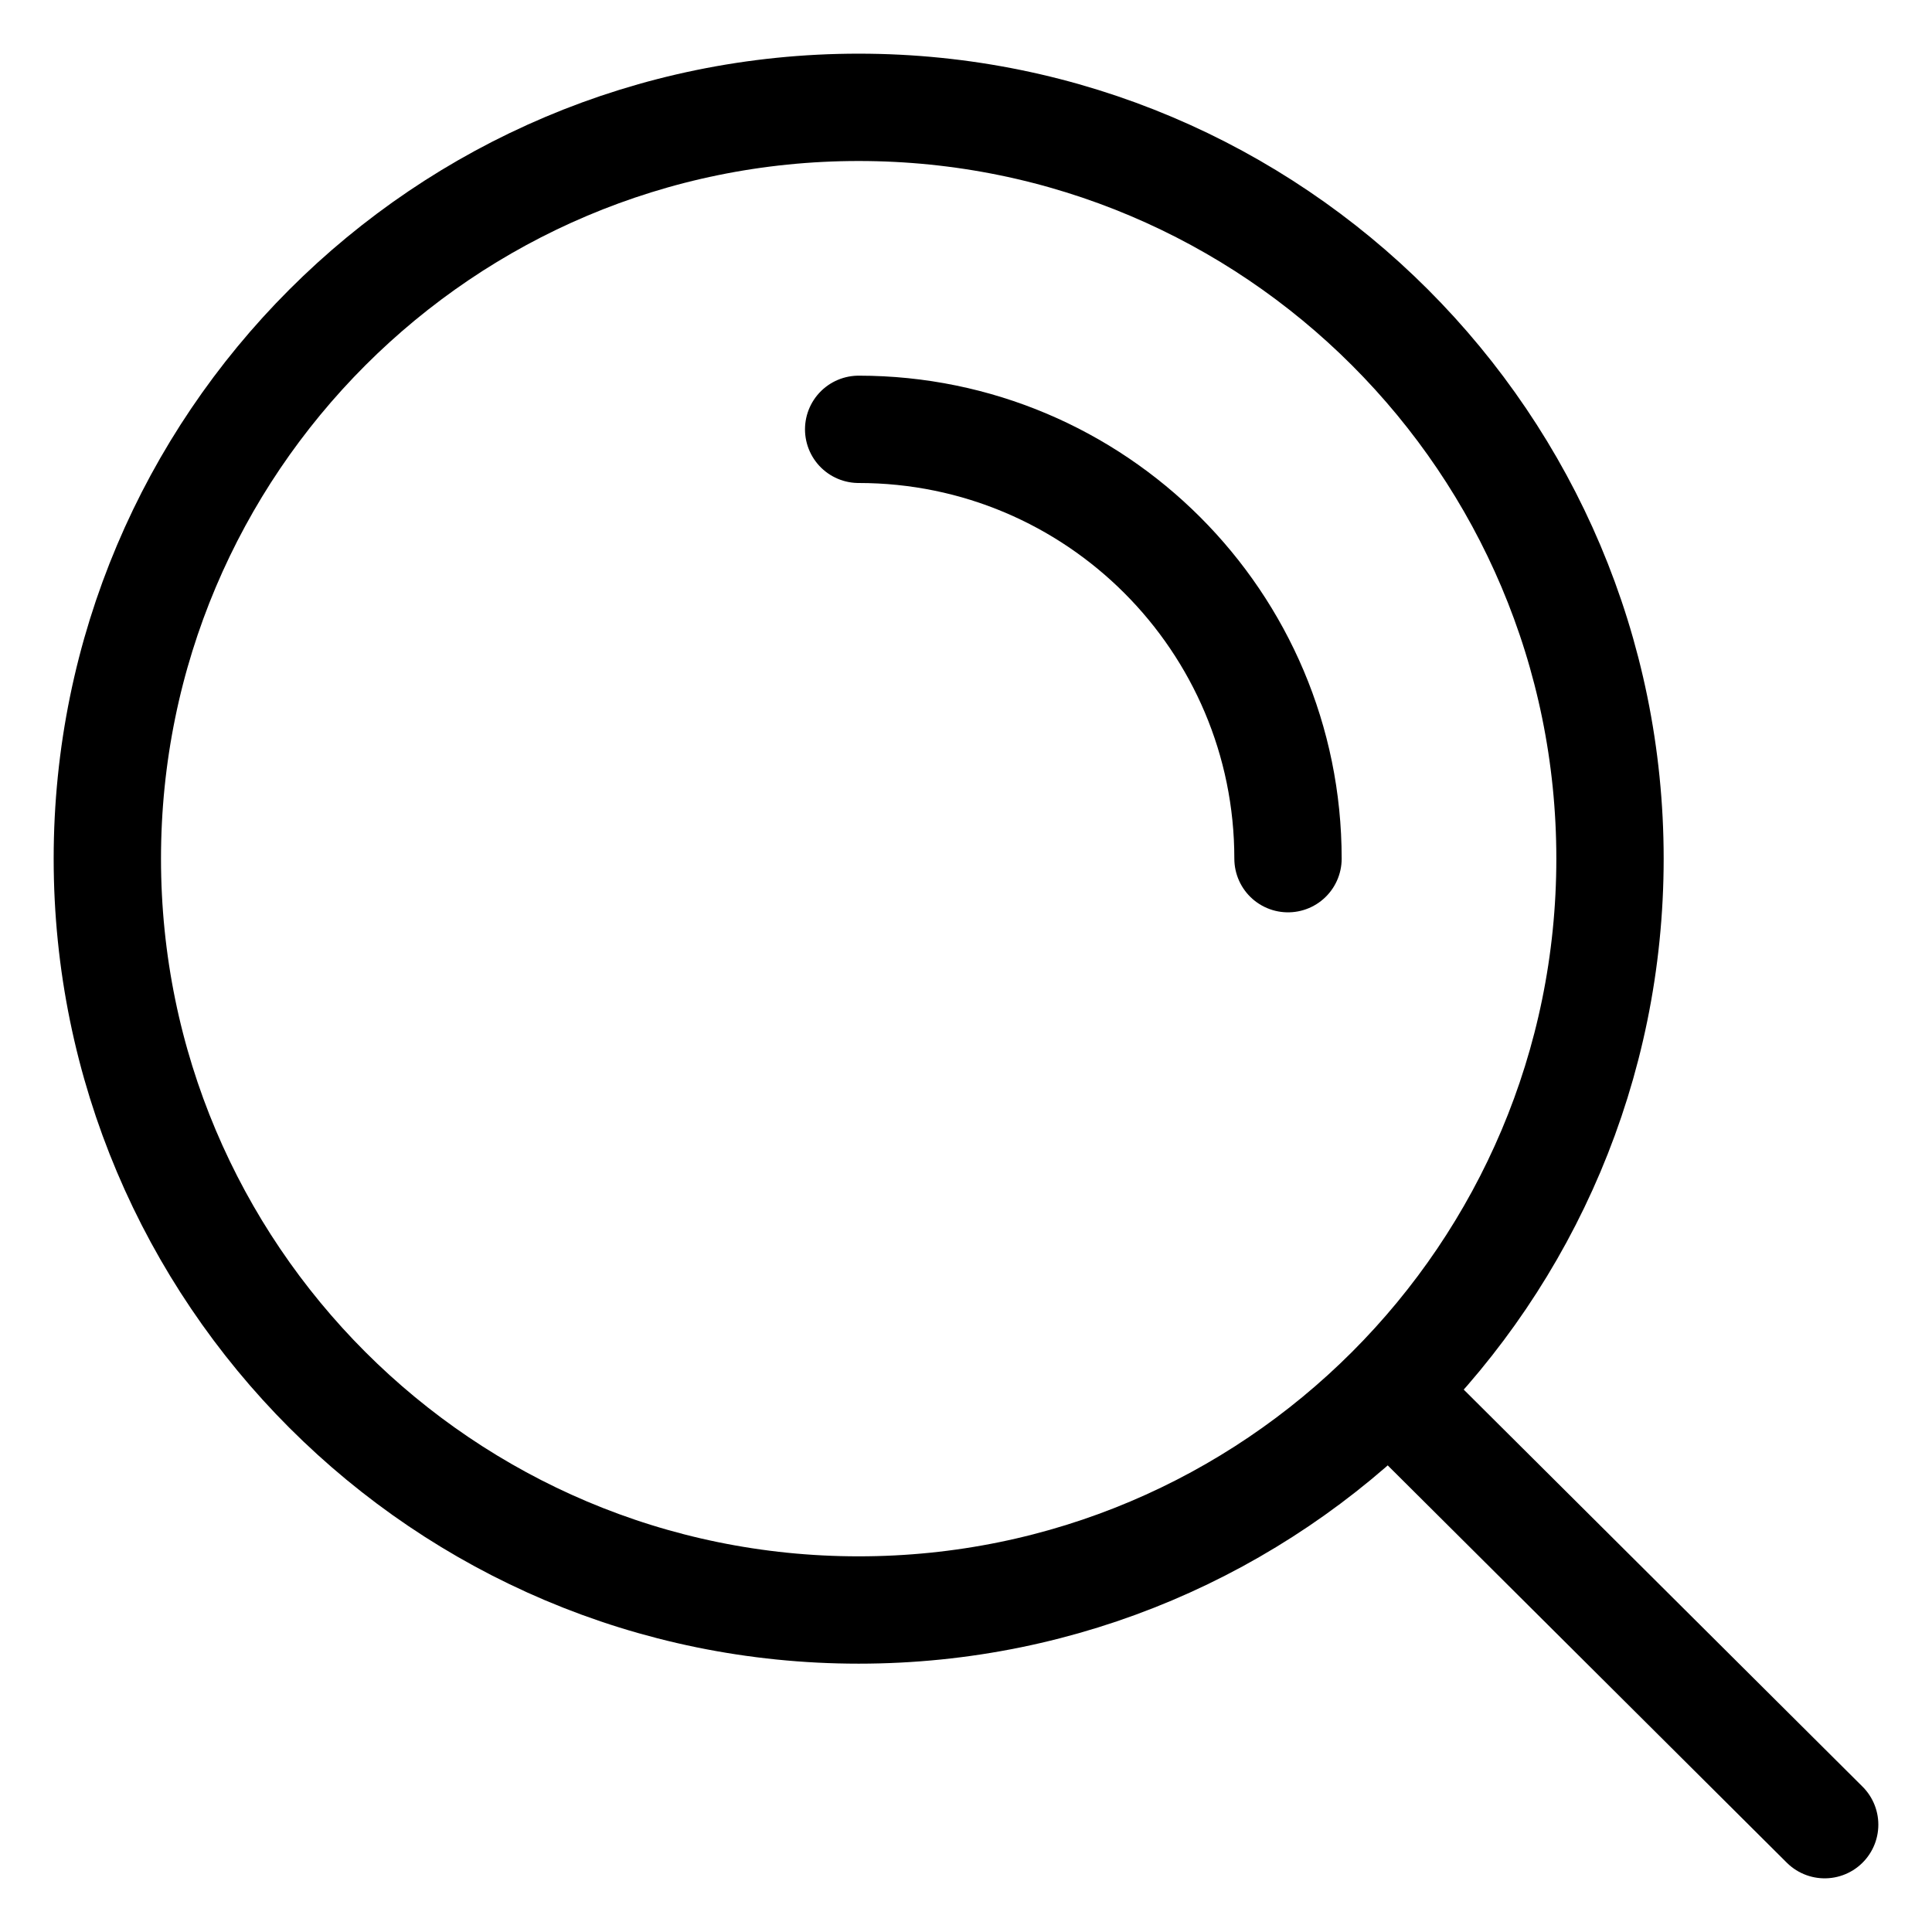<svg width="18" height="18" viewBox="0 0 18 18" fill="none" xmlns="http://www.w3.org/2000/svg">
<path d="M12.941 12.959L17 17M8 4C10.209 4 12 5.791 12 8M15 8C15 4.134 11.866 1 8 1C4.134 1 1 4.134 1 8C1 11.866 4.134 15 8 15C11.866 15 15 11.866 15 8Z" stroke="black" stroke-linecap="round" stroke-linejoin="round"/>
</svg>
